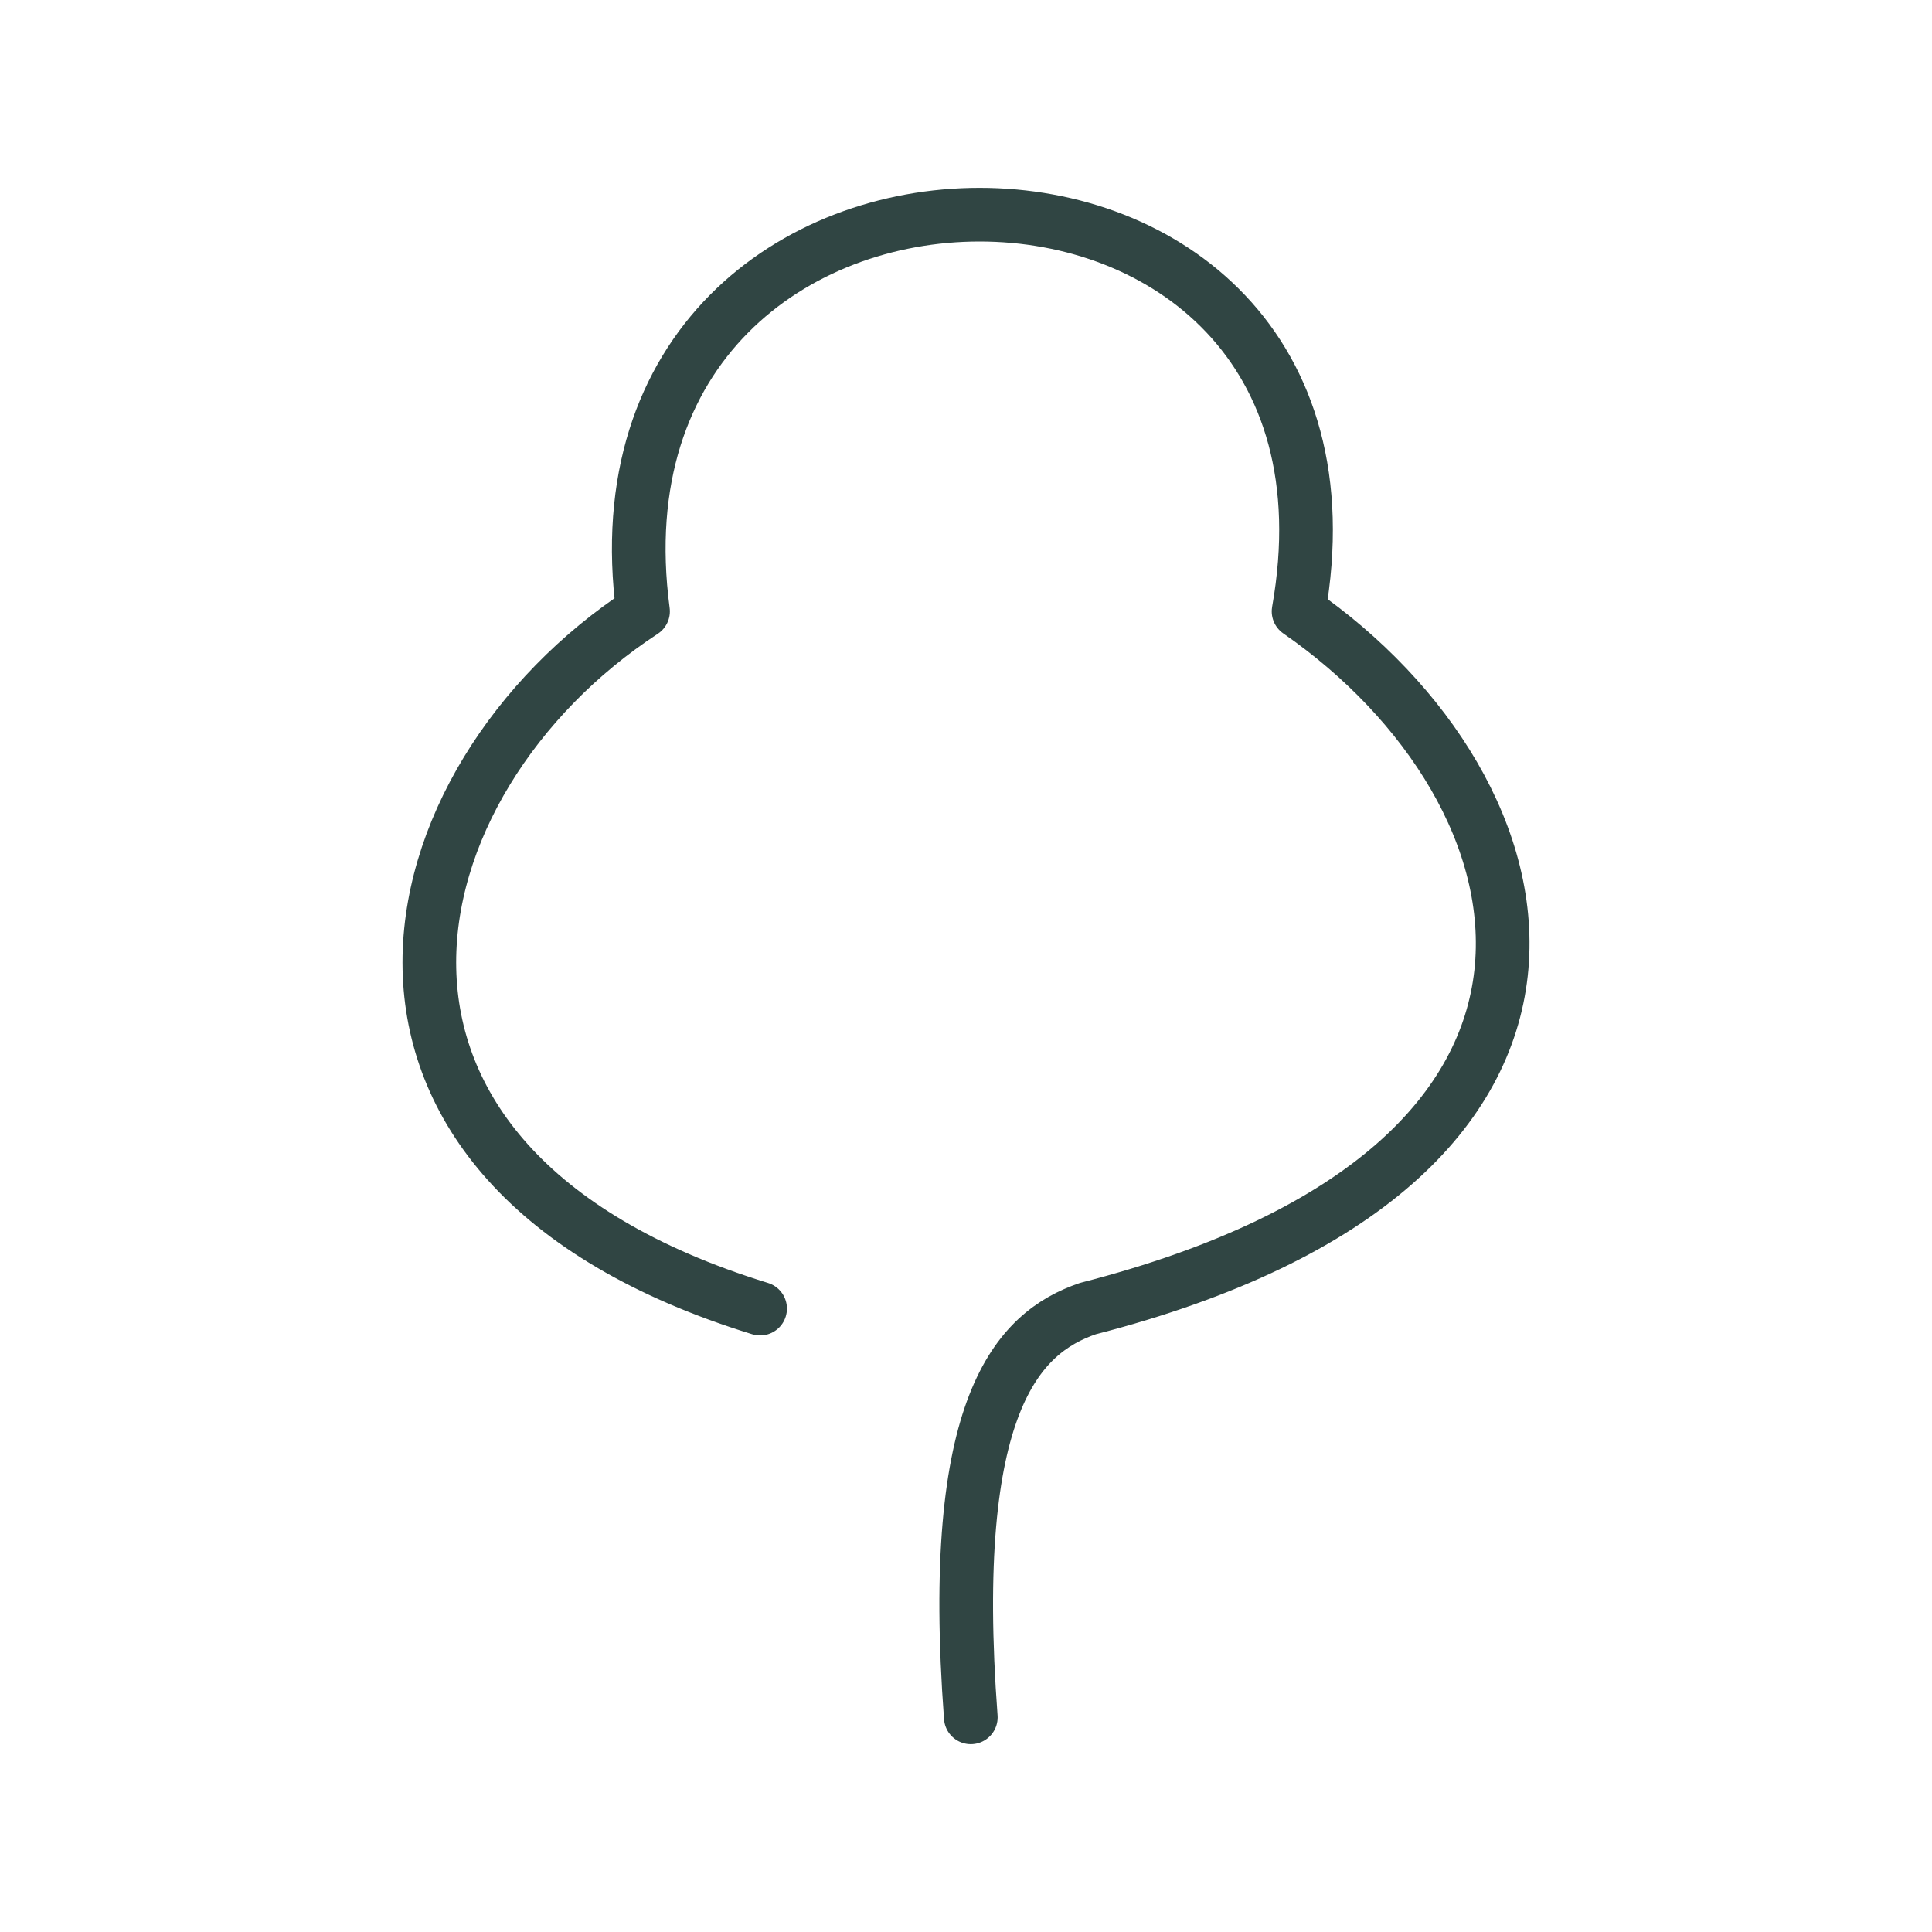 <svg width="72" height="72" viewBox="0 0 72 72" fill="none" xmlns="http://www.w3.org/2000/svg">
<path d="M36.179 64C35.307 52.352 37.924 49.664 40.542 48.768C61.482 43.392 58.045 29.468 48.394 22.784C51.884 3.072 21.347 3.072 23.964 22.784C14.367 29.056 10.877 43.392 28.327 48.768" stroke="#304543" stroke-width="2" stroke-linecap="round" stroke-linejoin="round"/>
</svg>

